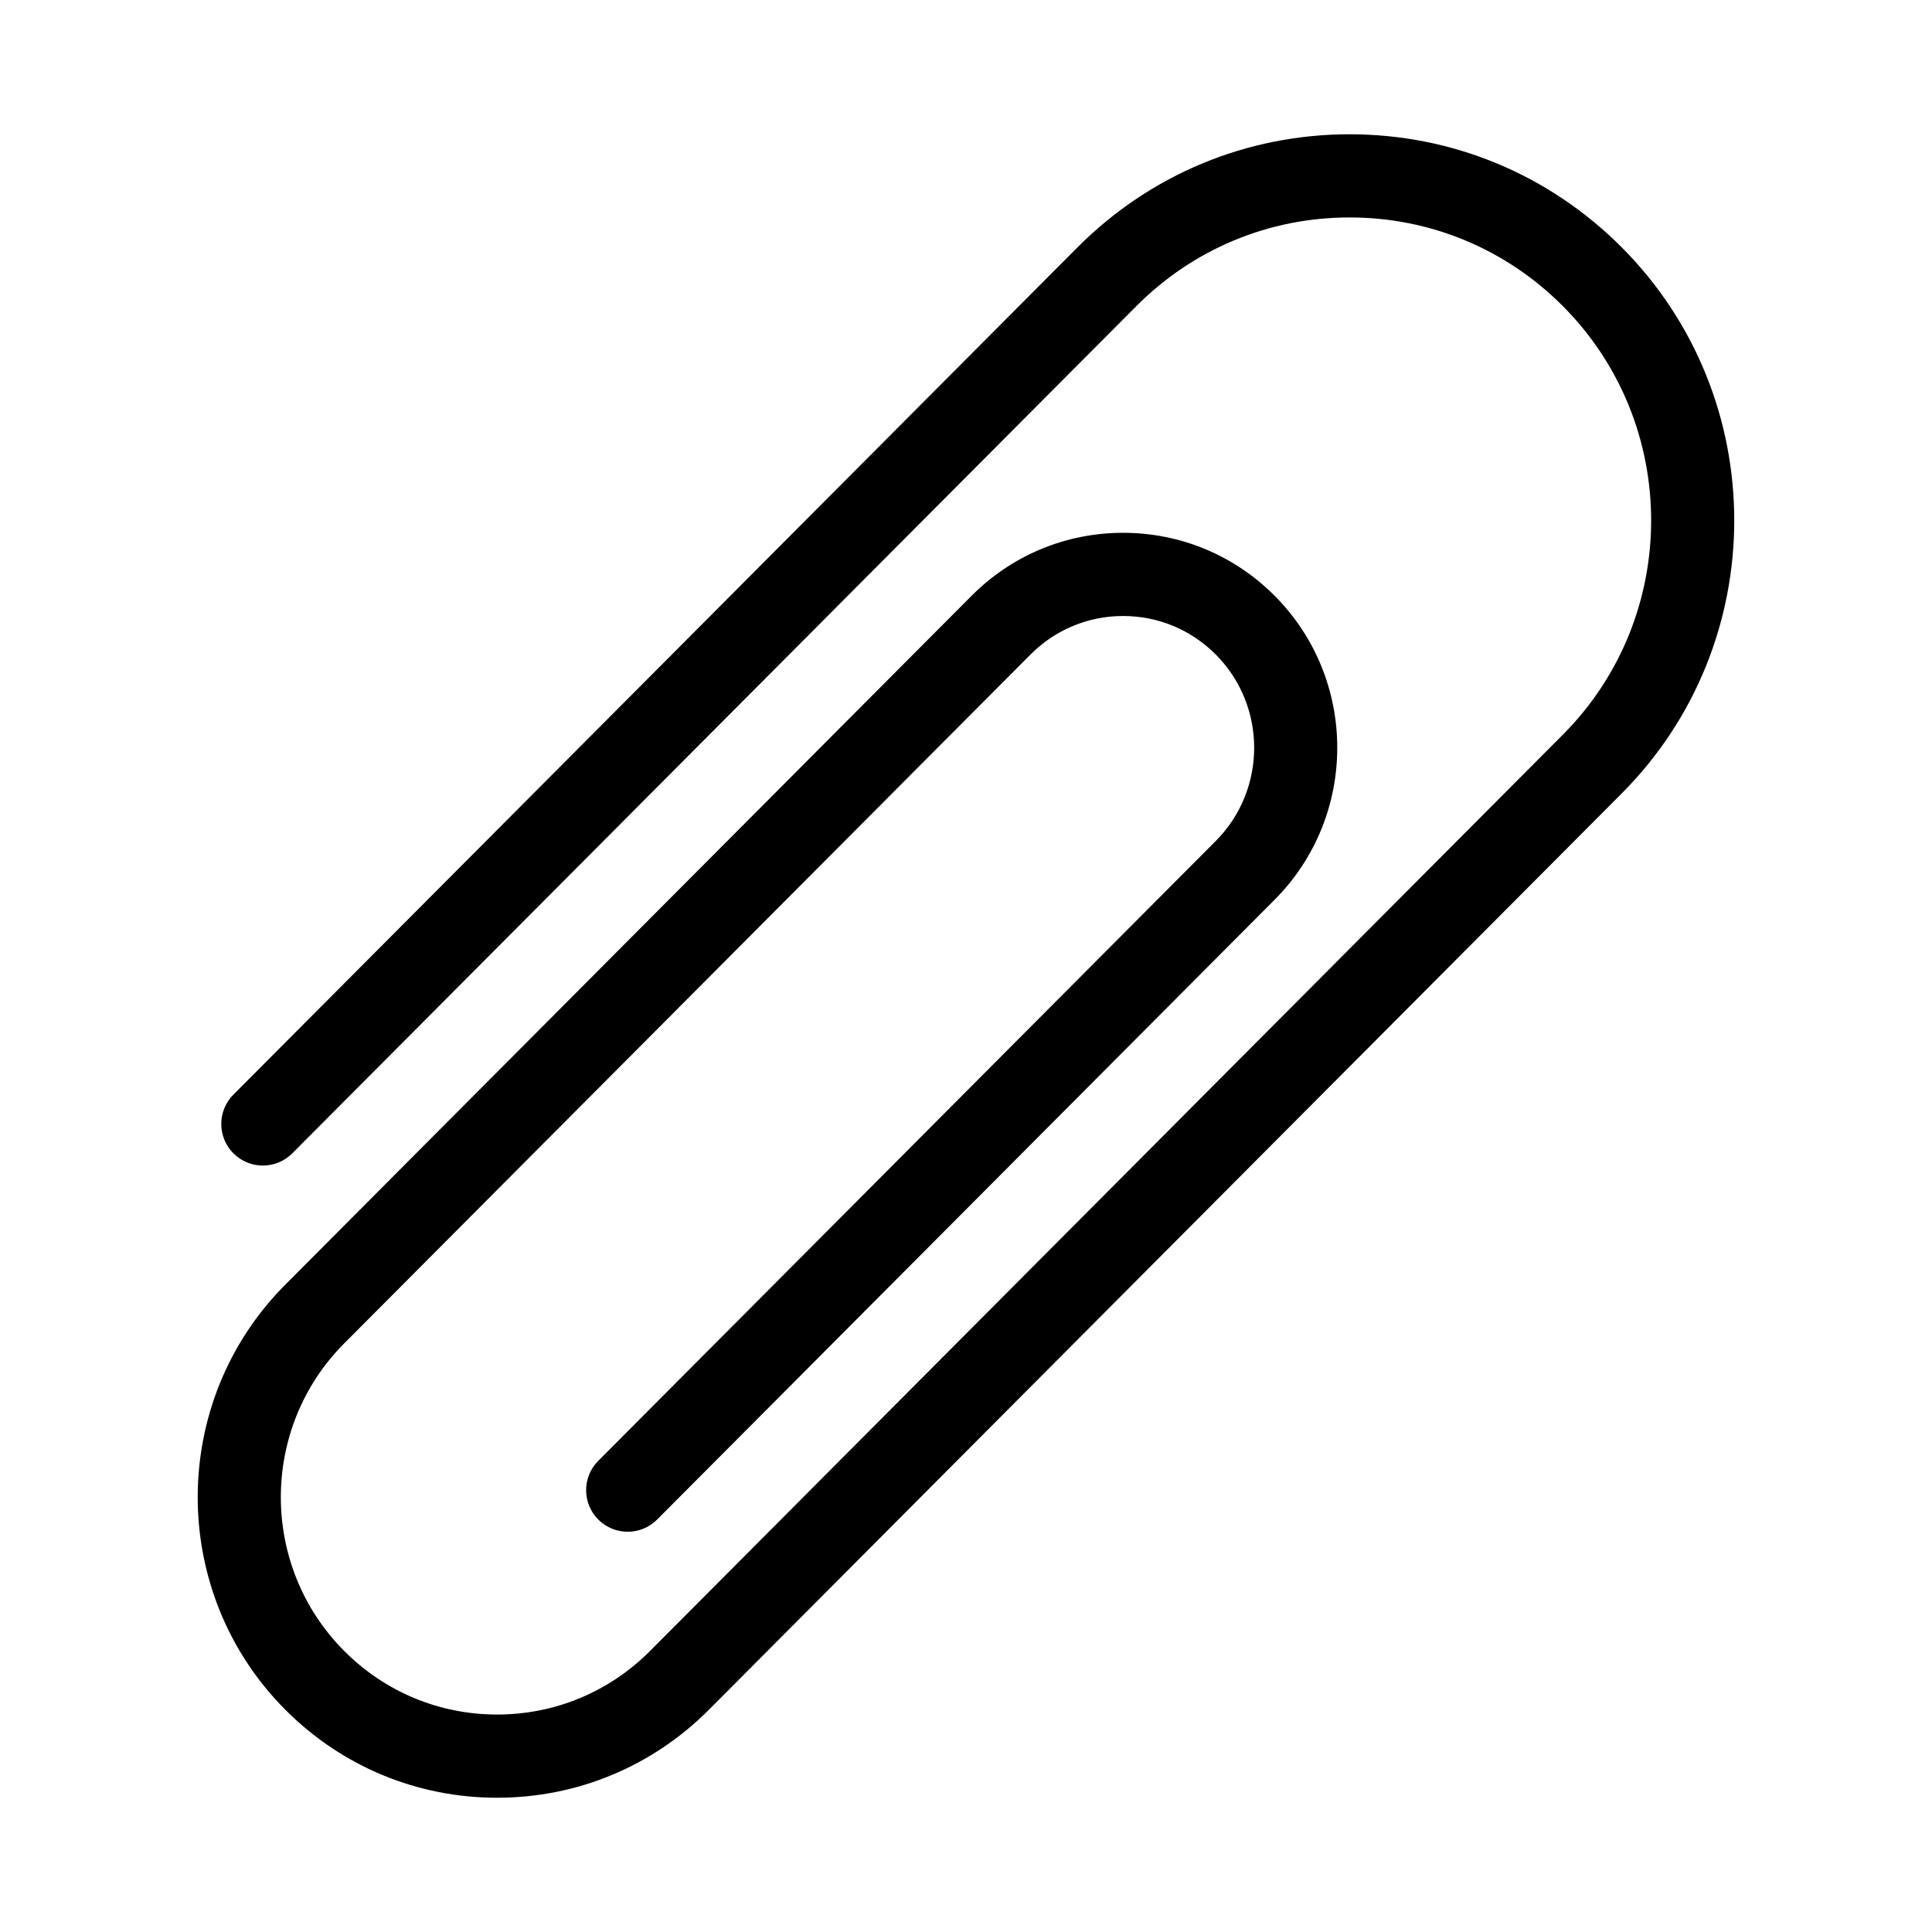 <?xml version="1.0" encoding="UTF-8"?>
<!-- Uploaded to: ICON Repo, www.svgrepo.com, Generator: ICON Repo Mixer Tools -->
<svg fill="#000000" width="800px" height="800px" version="1.1" viewBox="144 144 512 512" xmlns="http://www.w3.org/2000/svg">
 <path d="m573.79 209.57c-19.262-19.336-44.883-29.984-72.129-29.984-27.25 0-52.867 10.648-72.129 29.984l-223.68 224.52c-4.297 4.312-4.281 11.289 0.027 15.582 4.312 4.297 11.293 4.281 15.586-0.031l223.68-224.52c15.098-15.152 35.168-23.496 56.516-23.496 21.348 0 41.418 8.344 56.516 23.5 31.191 31.312 31.191 82.262 0 113.57l-241.9 242.82c-10.828 10.867-25.223 16.855-40.531 16.855s-29.707-5.984-40.535-16.855c-22.383-22.469-22.383-59.023 0-81.496l181.88-182.56c6.559-6.586 15.277-10.211 24.551-10.211 9.273 0 17.992 3.625 24.551 10.211 13.566 13.621 13.566 35.785 0 49.406l-163.65 164.27c-4.297 4.312-4.281 11.289 0.027 15.582 4.312 4.297 11.293 4.281 15.586-0.031l163.65-164.27c22.109-22.199 22.109-58.32-0.004-80.52-10.727-10.766-24.992-16.695-40.168-16.695-15.176 0-29.438 5.93-40.164 16.695l-181.88 182.57c-30.926 31.039-30.926 81.559 0 112.61 15 15.059 34.941 23.344 56.152 23.344 21.211 0 41.152-8.289 56.145-23.344l241.9-242.82c39.742-39.887 39.742-104.8 0.004-144.69z"/>
</svg>